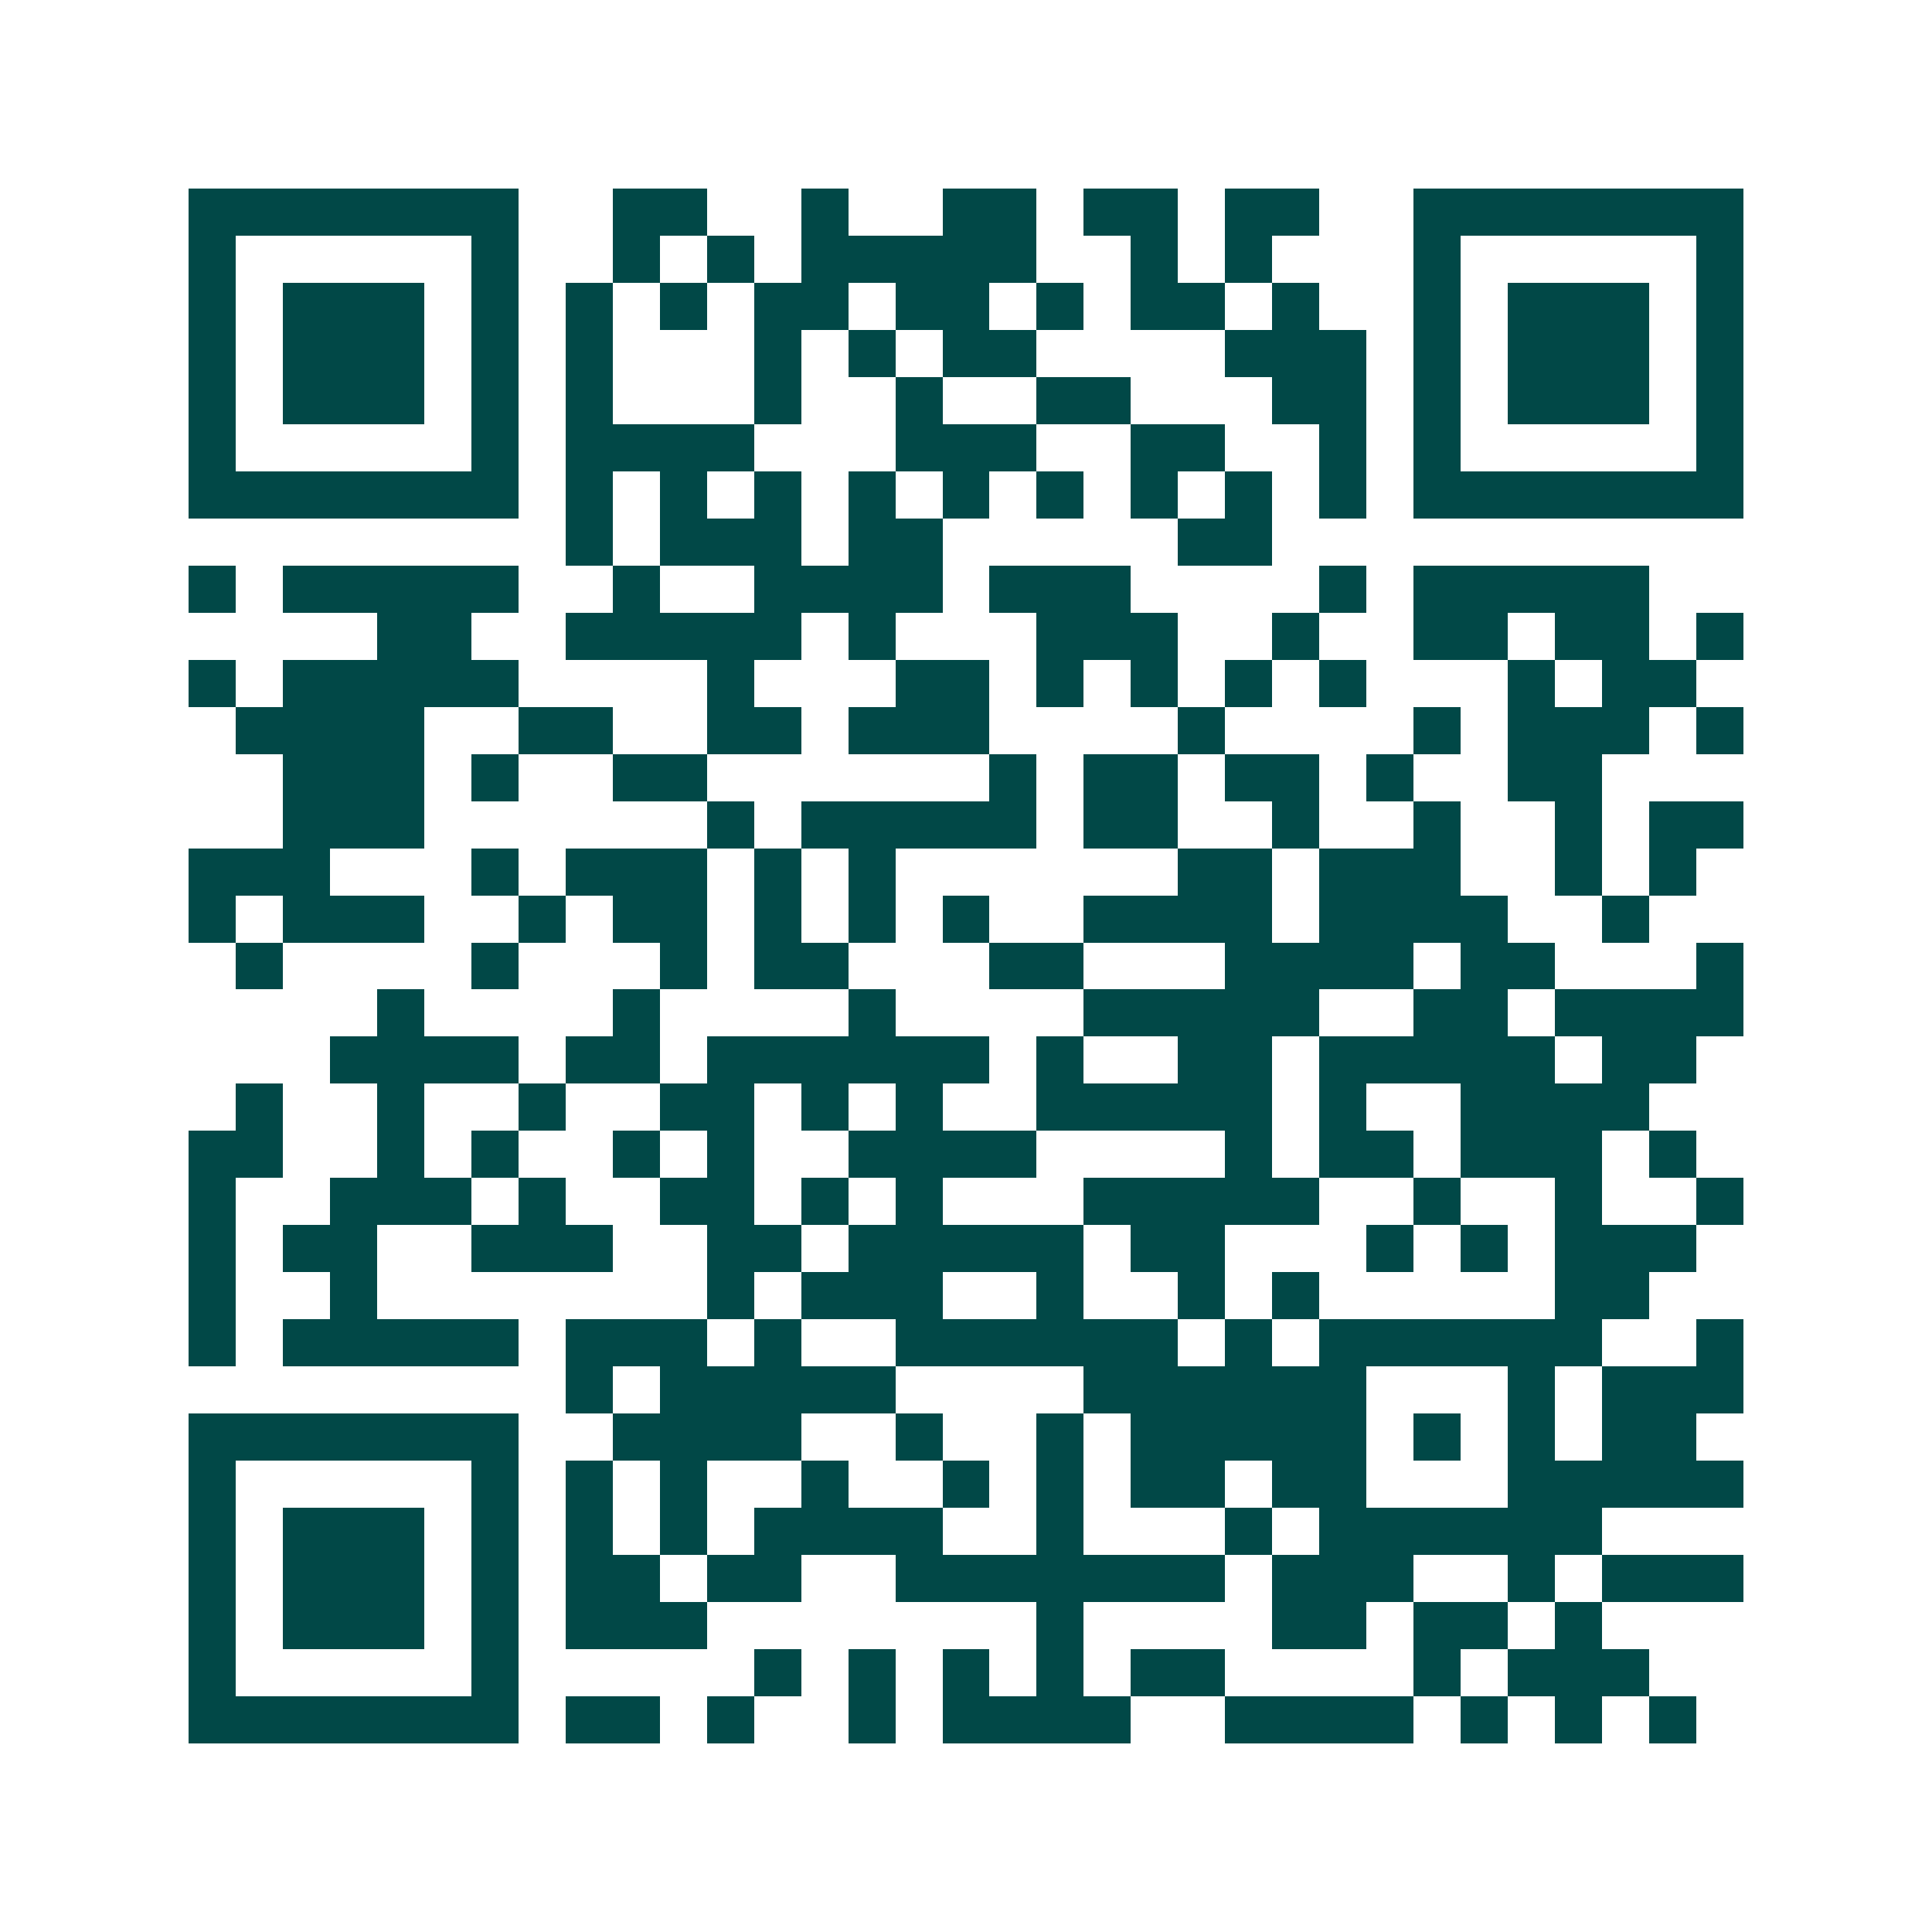 <svg xmlns="http://www.w3.org/2000/svg" width="200" height="200" viewBox="0 0 41 41" shape-rendering="crispEdges"><path fill="#ffffff" d="M0 0h41v41H0z"/><path stroke="#014847" d="M4 4.5h7m2 0h2m2 0h1m2 0h2m1 0h2m1 0h2m2 0h7M4 5.5h1m5 0h1m2 0h1m1 0h1m1 0h5m2 0h1m1 0h1m3 0h1m5 0h1M4 6.5h1m1 0h3m1 0h1m1 0h1m1 0h1m1 0h2m1 0h2m1 0h1m1 0h2m1 0h1m2 0h1m1 0h3m1 0h1M4 7.5h1m1 0h3m1 0h1m1 0h1m3 0h1m1 0h1m1 0h2m4 0h3m1 0h1m1 0h3m1 0h1M4 8.5h1m1 0h3m1 0h1m1 0h1m3 0h1m2 0h1m2 0h2m3 0h2m1 0h1m1 0h3m1 0h1M4 9.5h1m5 0h1m1 0h4m3 0h3m2 0h2m2 0h1m1 0h1m5 0h1M4 10.5h7m1 0h1m1 0h1m1 0h1m1 0h1m1 0h1m1 0h1m1 0h1m1 0h1m1 0h1m1 0h7M12 11.5h1m1 0h3m1 0h2m5 0h2M4 12.5h1m1 0h5m2 0h1m2 0h4m1 0h3m4 0h1m1 0h5M8 13.5h2m2 0h5m1 0h1m3 0h3m2 0h1m2 0h2m1 0h2m1 0h1M4 14.5h1m1 0h5m4 0h1m3 0h2m1 0h1m1 0h1m1 0h1m1 0h1m3 0h1m1 0h2M5 15.5h4m2 0h2m2 0h2m1 0h3m4 0h1m4 0h1m1 0h3m1 0h1M6 16.5h3m1 0h1m2 0h2m6 0h1m1 0h2m1 0h2m1 0h1m2 0h2M6 17.5h3m6 0h1m1 0h5m1 0h2m2 0h1m2 0h1m2 0h1m1 0h2M4 18.5h3m3 0h1m1 0h3m1 0h1m1 0h1m6 0h2m1 0h3m2 0h1m1 0h1M4 19.5h1m1 0h3m2 0h1m1 0h2m1 0h1m1 0h1m1 0h1m2 0h4m1 0h4m2 0h1M5 20.5h1m4 0h1m3 0h1m1 0h2m3 0h2m3 0h4m1 0h2m3 0h1M8 21.5h1m4 0h1m4 0h1m4 0h5m2 0h2m1 0h4M7 22.5h4m1 0h2m1 0h6m1 0h1m2 0h2m1 0h5m1 0h2M5 23.5h1m2 0h1m2 0h1m2 0h2m1 0h1m1 0h1m2 0h5m1 0h1m2 0h4M4 24.5h2m2 0h1m1 0h1m2 0h1m1 0h1m2 0h4m4 0h1m1 0h2m1 0h3m1 0h1M4 25.5h1m2 0h3m1 0h1m2 0h2m1 0h1m1 0h1m3 0h5m2 0h1m2 0h1m2 0h1M4 26.5h1m1 0h2m2 0h3m2 0h2m1 0h5m1 0h2m3 0h1m1 0h1m1 0h3M4 27.5h1m2 0h1m7 0h1m1 0h3m2 0h1m2 0h1m1 0h1m5 0h2M4 28.5h1m1 0h5m1 0h3m1 0h1m2 0h6m1 0h1m1 0h6m2 0h1M12 29.5h1m1 0h5m4 0h6m3 0h1m1 0h3M4 30.5h7m2 0h4m2 0h1m2 0h1m1 0h5m1 0h1m1 0h1m1 0h2M4 31.5h1m5 0h1m1 0h1m1 0h1m2 0h1m2 0h1m1 0h1m1 0h2m1 0h2m3 0h5M4 32.5h1m1 0h3m1 0h1m1 0h1m1 0h1m1 0h4m2 0h1m3 0h1m1 0h6M4 33.5h1m1 0h3m1 0h1m1 0h2m1 0h2m2 0h7m1 0h3m2 0h1m1 0h3M4 34.5h1m1 0h3m1 0h1m1 0h3m7 0h1m4 0h2m1 0h2m1 0h1M4 35.5h1m5 0h1m5 0h1m1 0h1m1 0h1m1 0h1m1 0h2m4 0h1m1 0h3M4 36.5h7m1 0h2m1 0h1m2 0h1m1 0h4m2 0h4m1 0h1m1 0h1m1 0h1"/></svg>
